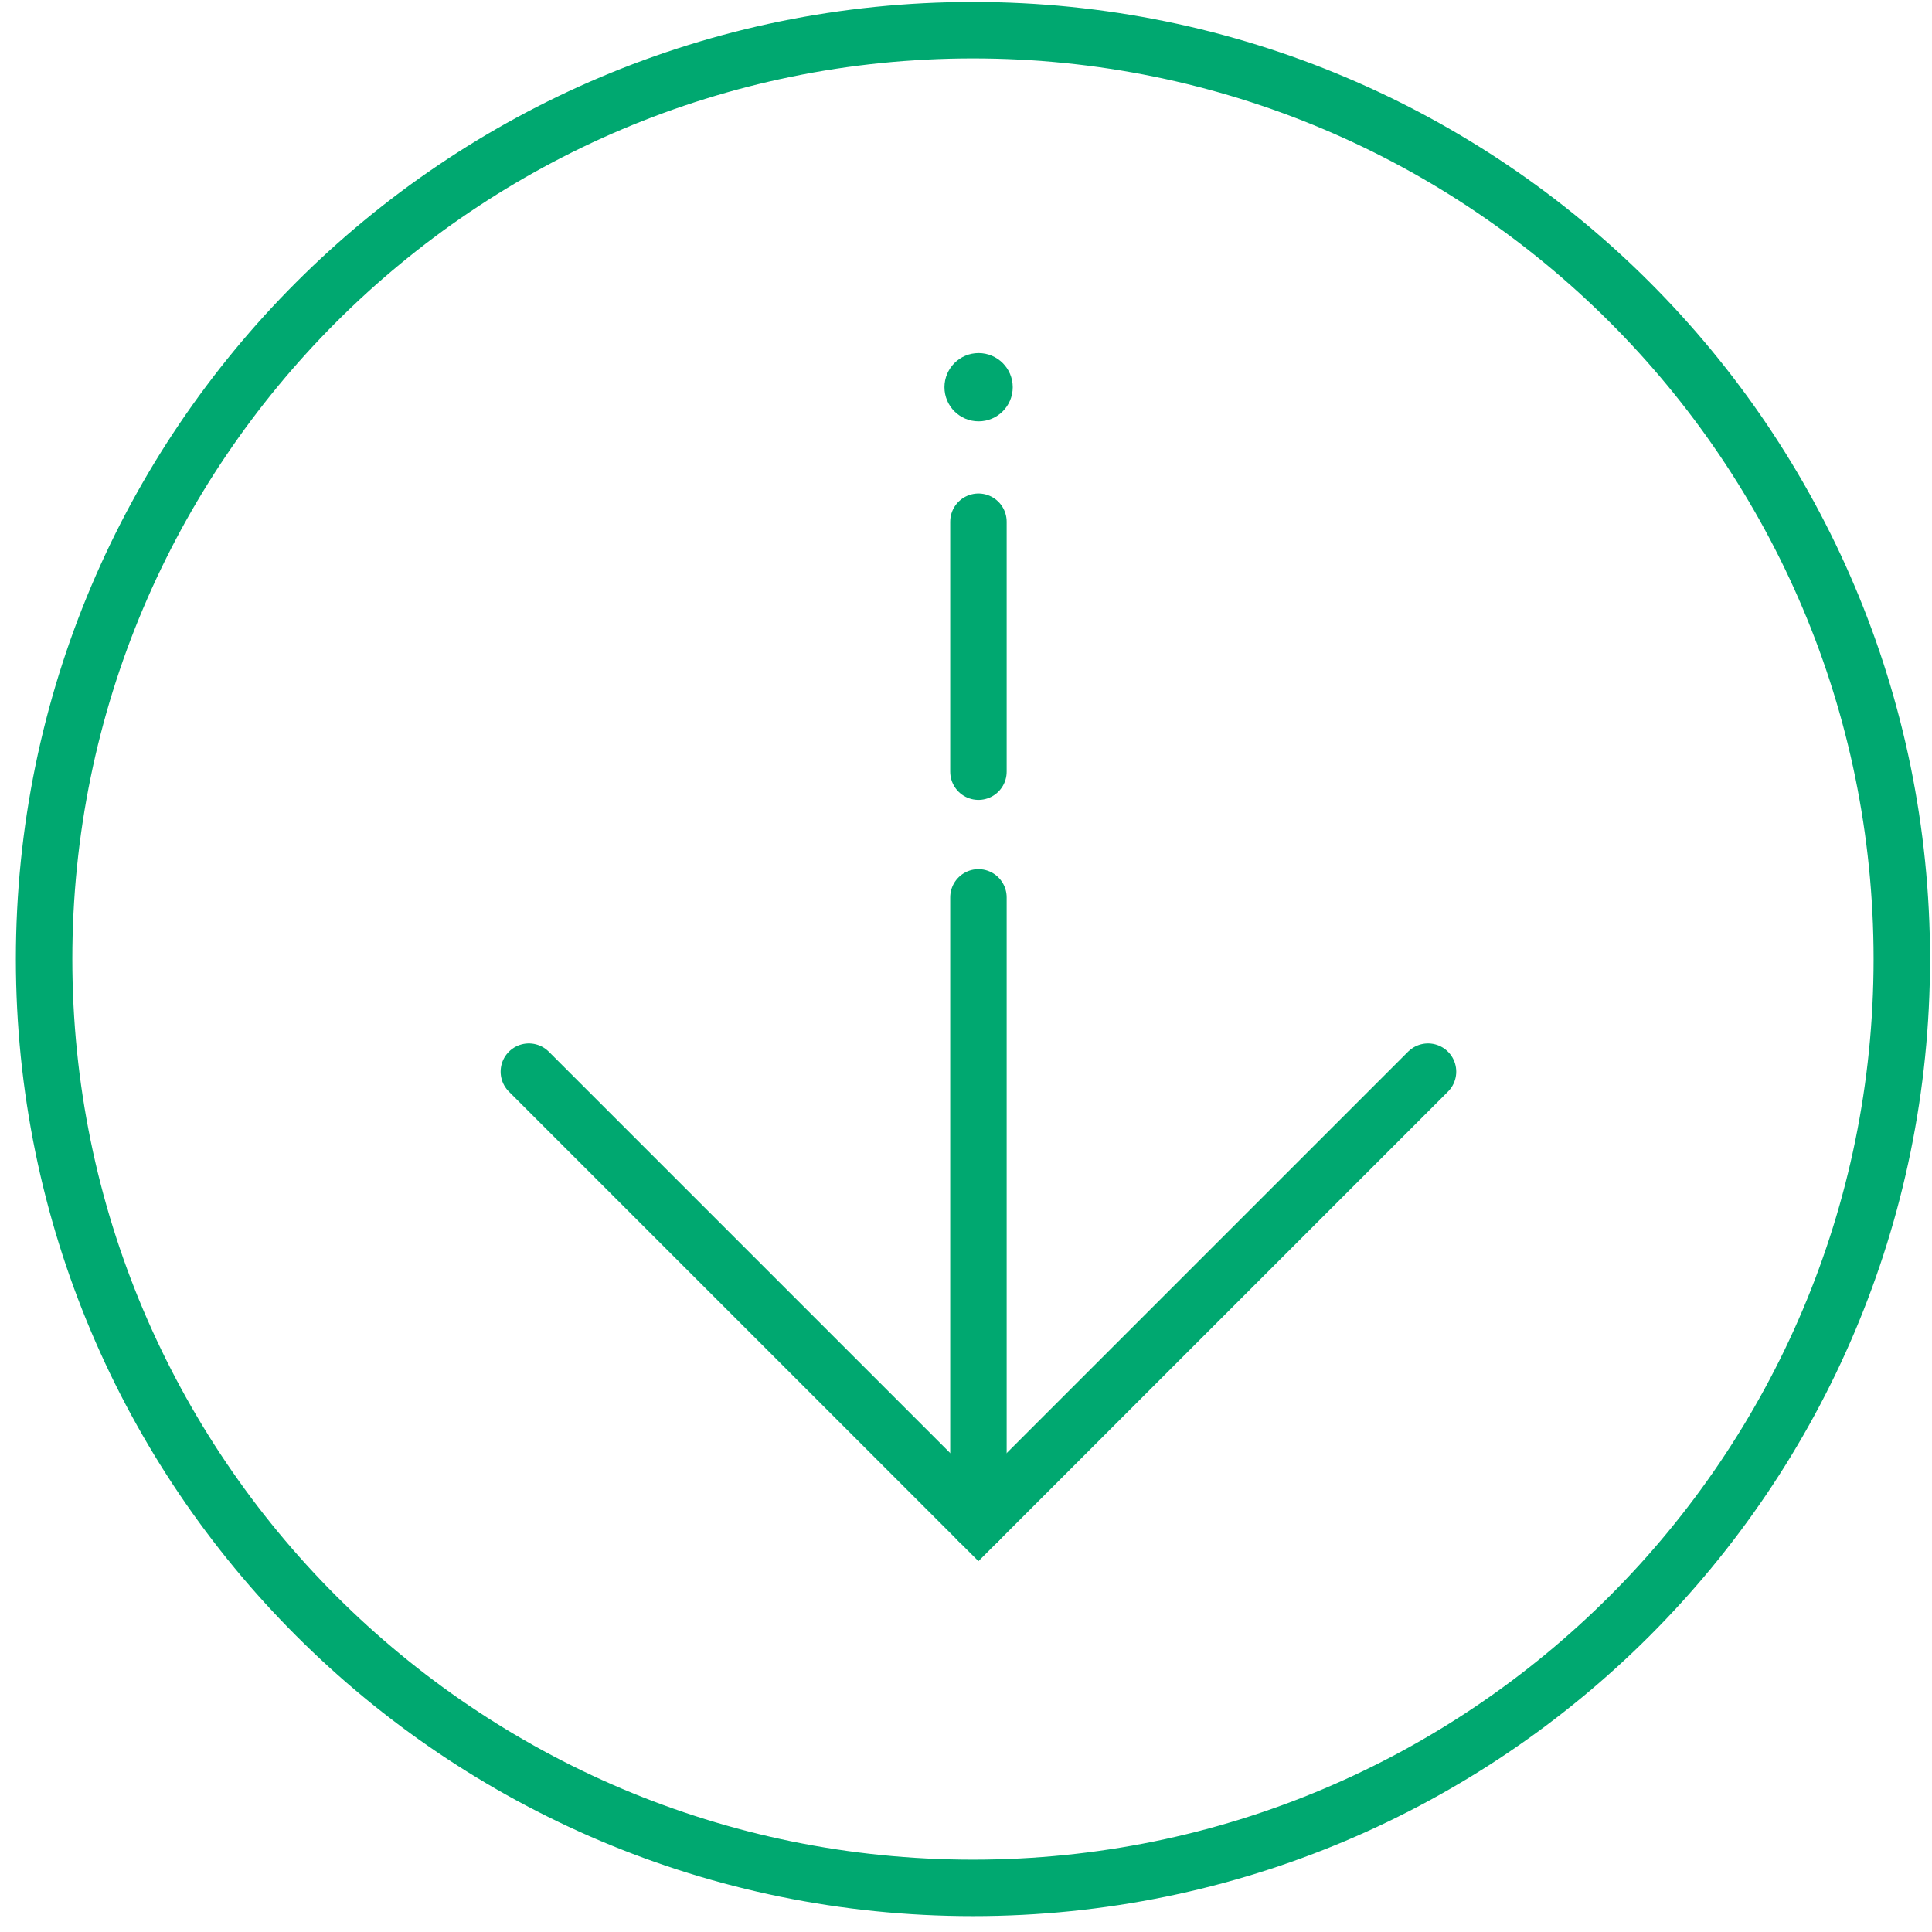 <svg width="64" height="64" viewBox="0 0 64 64" fill="none" xmlns="http://www.w3.org/2000/svg">
<path d="M32.412 29.727V50.393" stroke="#00A870" stroke-width="1.87" stroke-miterlimit="10" stroke-linecap="round"/>
<path d="M47.305 35.5L32.412 50.393L17.519 35.5" stroke="#00A870" stroke-width="1.87" stroke-miterlimit="10" stroke-linecap="round"/>
<path d="M32.23 62.539C49.224 62.539 63 48.763 63 31.77C63 14.776 49.224 1 32.23 1C15.237 1 1.461 14.776 1.461 31.77C1.461 48.763 15.237 62.539 32.23 62.539Z" stroke="#00A870" stroke-width="1.87" stroke-miterlimit="10"/>
<circle cx="0.696" cy="0.696" r="0.696" transform="matrix(-1 0 0 1 33.113 12.131)" fill="#00A870" stroke="#00A870" stroke-width="0.87" stroke-miterlimit="10" stroke-linecap="round"/>
<path d="M32.412 17.283V25.563" stroke="#00A870" stroke-width="1.87" stroke-miterlimit="10" stroke-linecap="round"/>
</svg>
